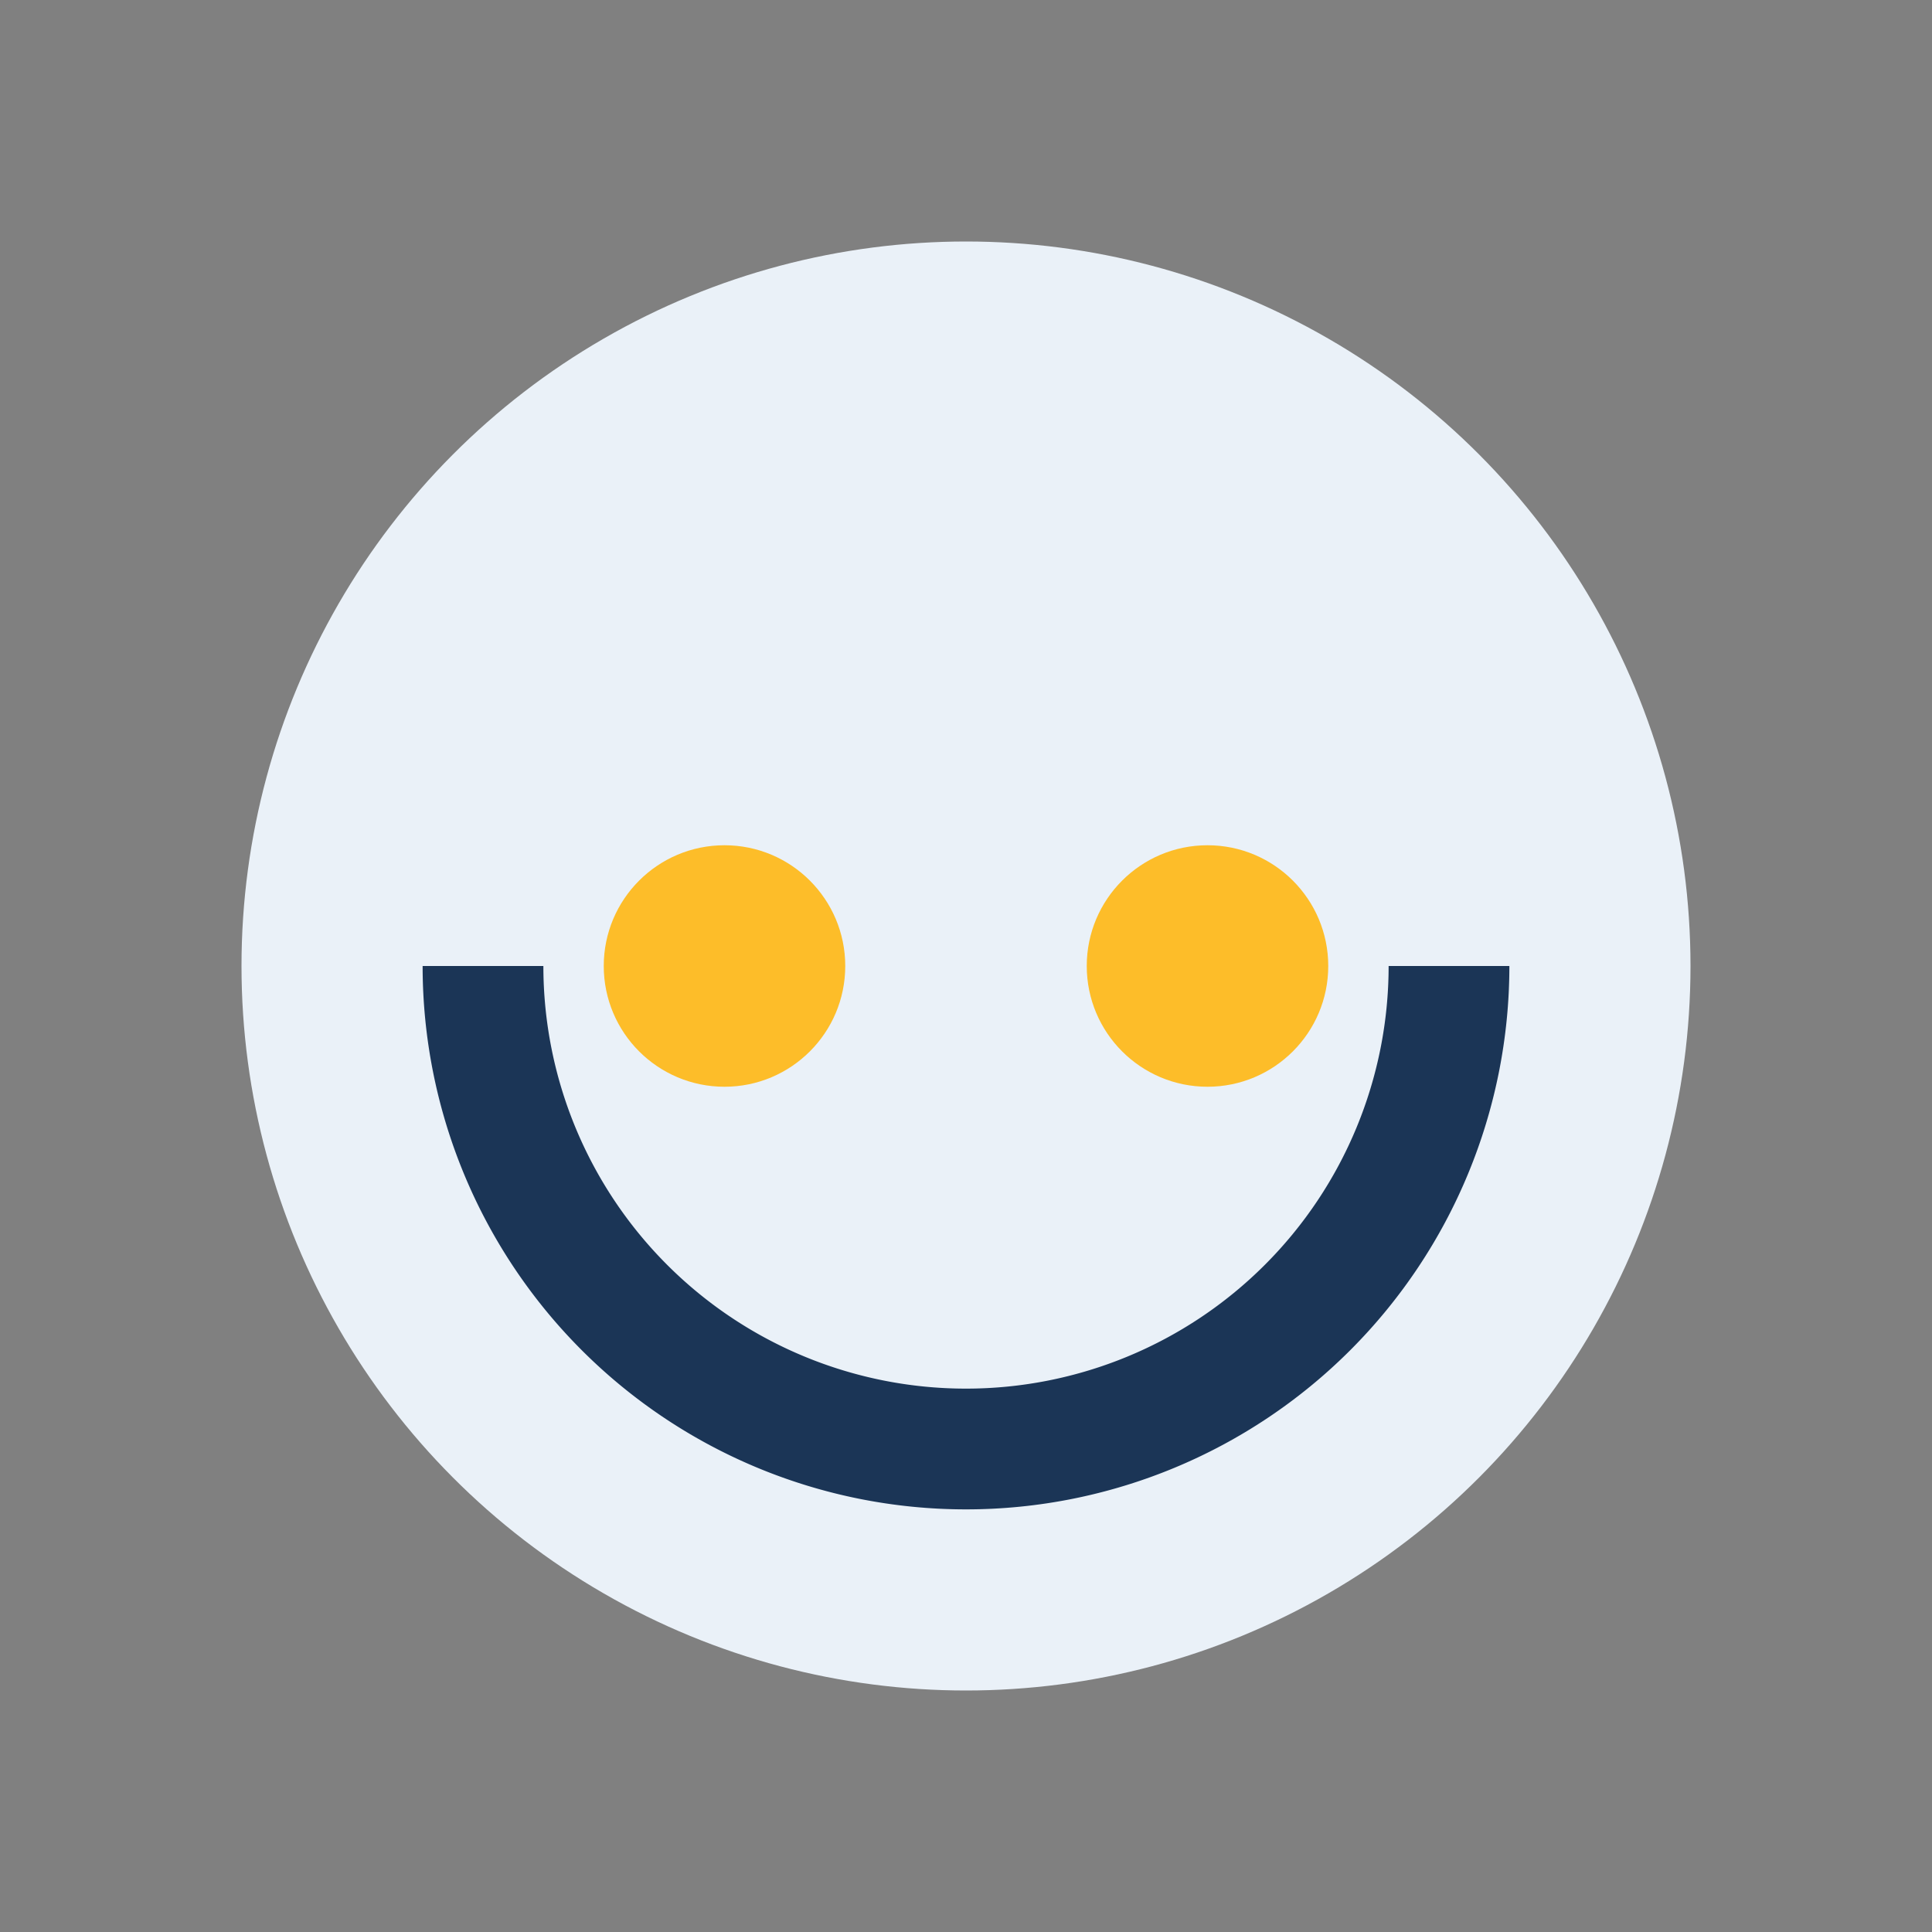 <?xml version="1.0" encoding="UTF-8"?>
<svg xmlns="http://www.w3.org/2000/svg" width="32" height="32" viewBox="0 0 32 32"><rect x="0" y="0" width="32" height="32" fill="#808080" stroke="none"/><circle cx="16" cy="16" r="12" fill="#EAF1F8"/><path d="M8 16a8 8 0 0016 0" stroke="#1B3556" stroke-width="2" fill="none"/><circle cx="12" cy="16" r="2" fill="#FDBD29"/><circle cx="20" cy="16" r="2" fill="#FDBD29"/></svg>